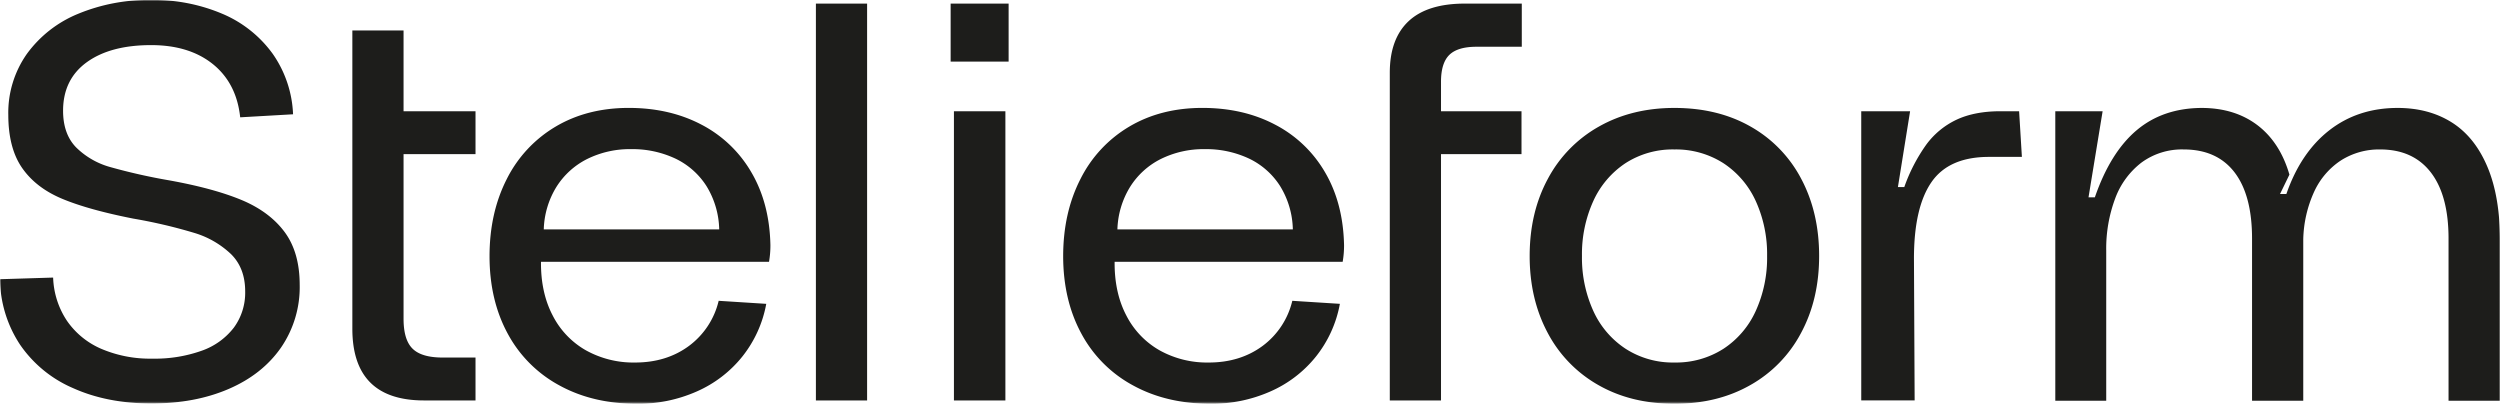 <svg xmlns="http://www.w3.org/2000/svg" fill="none" viewBox="0 0 1000 162"><g clip-path="url(#a)"><mask id="b" width="1000" height="162" x="0" y="0" maskUnits="userSpaceOnUse" style="mask-type:luminance"><path fill="#fff" d="M1000 0H0v161.502h1000z"/></mask><g fill="#1d1d1b" mask="url(#b)"><path d="M29.222 155.245a49.21 49.21 0 0 1-21.2-17.377A48.41 48.41 0 0 1 0 111.684l21.253-.657a33.06 33.06 0 0 0 5.588 17.373 32.01 32.01 0 0 0 13.784 11.18 49.7 49.7 0 0 0 20.369 3.877c6.684.137 13.338-.93 19.644-3.151a27.803 27.803 0 0 0 12.9-9.249 23.6 23.6 0 0 0 4.534-14.5c0-6.2-1.882-11.165-5.645-14.894a36.51 36.51 0 0 0-14.782-8.523 203.6 203.6 0 0 0-24.291-5.69Q35.416 83.913 24.9 79.527q-10.5-4.37-16.047-12.344-5.526-7.957-5.532-21.253a40.87 40.87 0 0 1 7.413-24.348A47.55 47.55 0 0 1 31.1 5.588 73.5 73.5 0 0 1 60.438 0 70.22 70.22 0 0 1 89.1 5.588a47.69 47.69 0 0 1 19.984 15.937 45.22 45.22 0 0 1 8.139 24.189l-21.147 1.213q-1.445-13.6-10.893-21.253-9.47-7.634-24.744-7.628-16.271 0-25.742 6.858-9.453 6.869-9.465 19.372c0 6.28 1.768 11.176 5.259 14.724A31.33 31.33 0 0 0 44 66.8a232.7 232.7 0 0 0 23.852 5.37q17.717 3.213 28.836 7.855c7.413 3.106 13.134 7.368 17.161 12.786q6.036 8.144 6.03 21.2a42.72 42.72 0 0 1-7.47 25.016c-4.987 7.164-11.962 12.68-20.924 16.549s-19.239 5.807-30.831 5.815q-17.8 0-31.432-6.144M161.422 12.174V44.5h28.784v17.15h-28.784v65.868c0 5.611 1.2 9.593 3.6 11.947 2.392 2.369 6.4 3.548 12 3.548h13.184v17.161h-20.588c-19.111 0-28.67-9.559-28.678-28.678V12.174zM216.397 104.713c-.079 8.195 1.47 15.336 4.648 21.423a33.477 33.477 0 0 0 13.33 14 39.07 39.07 0 0 0 19.655 4.874c8.343 0 15.503-2.195 21.48-6.586a31.49 31.49 0 0 0 11.958-18.1l19.032 1.213a47.47 47.47 0 0 1-9.623 21.151 48.12 48.12 0 0 1-18.272 13.942 57.78 57.78 0 0 1-23.792 4.874c-11.811 0-22.178-2.456-31.1-7.368a50.826 50.826 0 0 1-20.668-20.756c-4.817-8.921-7.228-19.213-7.232-30.877q0-17.377 6.9-30.888a50.76 50.76 0 0 1 19.556-20.981c8.411-4.976 18.151-7.466 29.222-7.47 10.915 0 20.618 2.233 29.108 6.7a49.39 49.39 0 0 1 19.972 19.1c4.84 8.263 7.371 17.966 7.594 29.108.008 2.226-.177 4.448-.555 6.642zm18.488-41.123a30.84 30.84 0 0 0-12.355 11.233 34.213 34.213 0 0 0-5.022 16.933h70.175a34.376 34.376 0 0 0-5.089-17.32 30.083 30.083 0 0 0-12.468-11.016 40.285 40.285 0 0 0-17.638-3.764 38.5 38.5 0 0 0-17.6 3.933M346.841 1.44h-20.482v158.736h20.482zM445.85 104.713q-.117 12.293 4.65 21.423a33.575 33.575 0 0 0 13.341 14 39.004 39.004 0 0 0 19.644 4.874c8.343 0 15.503-2.195 21.48-6.586a31.49 31.49 0 0 0 11.958-18.1l19.027 1.21a47.47 47.47 0 0 1-9.623 21.151 48.11 48.11 0 0 1-18.272 13.942 57.78 57.78 0 0 1-23.792 4.874c-11.811 0-22.178-2.456-31.1-7.368a50.733 50.733 0 0 1-20.652-20.753c-4.817-8.921-7.232-19.213-7.243-30.877 0-11.585 2.305-21.881 6.914-30.888a50.66 50.66 0 0 1 19.542-20.981q12.617-7.464 29.226-7.47c10.927 0 20.629 2.233 29.108 6.7a49.35 49.35 0 0 1 19.984 19.1c4.826 8.261 7.352 17.964 7.579 29.107.008 2.226-.177 4.448-.555 6.642zm18.49-41.123a30.735 30.735 0 0 0-12.344 11.233 34.33 34.33 0 0 0-5.033 16.933h70.175a34.376 34.376 0 0 0-5.089-17.32 30.05 30.05 0 0 0-12.457-11.018 40.33 40.33 0 0 0-17.649-3.762 38.566 38.566 0 0 0-17.6 3.933M563.442 8.468q7.516-7.022 22.467-7.028h22.806v17.263h-18.143c-5.033 0-8.637 1.1-10.848 3.264q-3.333 3.281-3.321 10.8v11.735h32.2v17.15h-32.2v98.524h-20.487V29.113c0-9.067 2.509-15.947 7.526-20.641M639.262 153.975a51.563 51.563 0 0 1-20.256-20.97c-4.761-8.966-7.141-19.167-7.141-30.604q0-17.377 7.254-30.831a51.83 51.83 0 0 1 20.415-20.925q13.178-7.464 30.219-7.47c11.667 0 21.872 2.509 30.616 7.526a51.302 51.302 0 0 1 20.2 20.981c4.727 8.966 7.088 19.205 7.084 30.718 0 11.585-2.418 21.858-7.254 30.82a51.45 51.45 0 0 1-20.369 20.868q-13.108 7.429-30.276 7.413c-11.585 0-21.749-2.509-30.492-7.526m50.091-14.441a35.68 35.68 0 0 0 12.954-15.168 51.31 51.31 0 0 0 4.534-21.967 51.226 51.226 0 0 0-4.591-22.092 35.813 35.813 0 0 0-13.013-15.11 35.234 35.234 0 0 0-19.485-5.418 34.843 34.843 0 0 0-19.53 5.475 35.934 35.934 0 0 0-12.9 15.166 51.38 51.38 0 0 0-4.537 21.981 51.32 51.32 0 0 0 4.539 21.965 35.687 35.687 0 0 0 12.956 15.166 34.89 34.89 0 0 0 19.474 5.475c6.93.149 13.75-1.756 19.6-5.475M744.497 44.501h19.542l-4.875 30.333h2.552a67.86 67.86 0 0 1 8.8-16.991 31.91 31.91 0 0 1 12.112-9.968q7.209-3.367 17.49-3.378h7.526l1.111 18.261h-13.171q-16.05 0-23.022 10.134c-4.659 6.756-6.986 16.956-6.982 30.6l.272 56.675h-21.355zM822.119 44.501h18.929l-5.644 34.425h2.539q6.205-17.938 16.662-26.785c6.971-5.898 15.623-8.887 25.957-8.966 8.853 0 16.307 2.286 22.364 6.858q9.079 6.886 12.843 19.814l-3.763 7.753h2.539c3.843-11.075 9.582-19.58 17.218-25.515s16.73-8.905 27.283-8.909c8.333 0 15.567 1.938 21.7 5.815 6.121 3.867 10.862 9.787 14.225 17.762s5.039 17.9 5.029 29.777v63.76h-20.585V95.418c0-11.505-2.361-20.324-7.084-26.456q-7.09-9.181-20.256-9.181a28.44 28.44 0 0 0-15.665 4.364 29.845 29.845 0 0 0-10.734 12.514 48.28 48.28 0 0 0-4.375 19.2v64.428h-20.483V95.418c0-11.573-2.343-20.411-7.028-26.513-4.693-6.087-11.463-9.128-20.312-9.125a27.334 27.334 0 0 0-16.821 5.2 31.955 31.955 0 0 0-10.576 14.386 57.22 57.22 0 0 0-3.591 20.926v60h-20.371zM402.156 44.501h-20.584v115.674h20.584zM403.449 1.44h-23.192v23.191h23.192z"/></g></g><defs><clipPath id="a"><path fill="#fff" d="M0 0h1000v161.502H0z"/></clipPath></defs></svg>